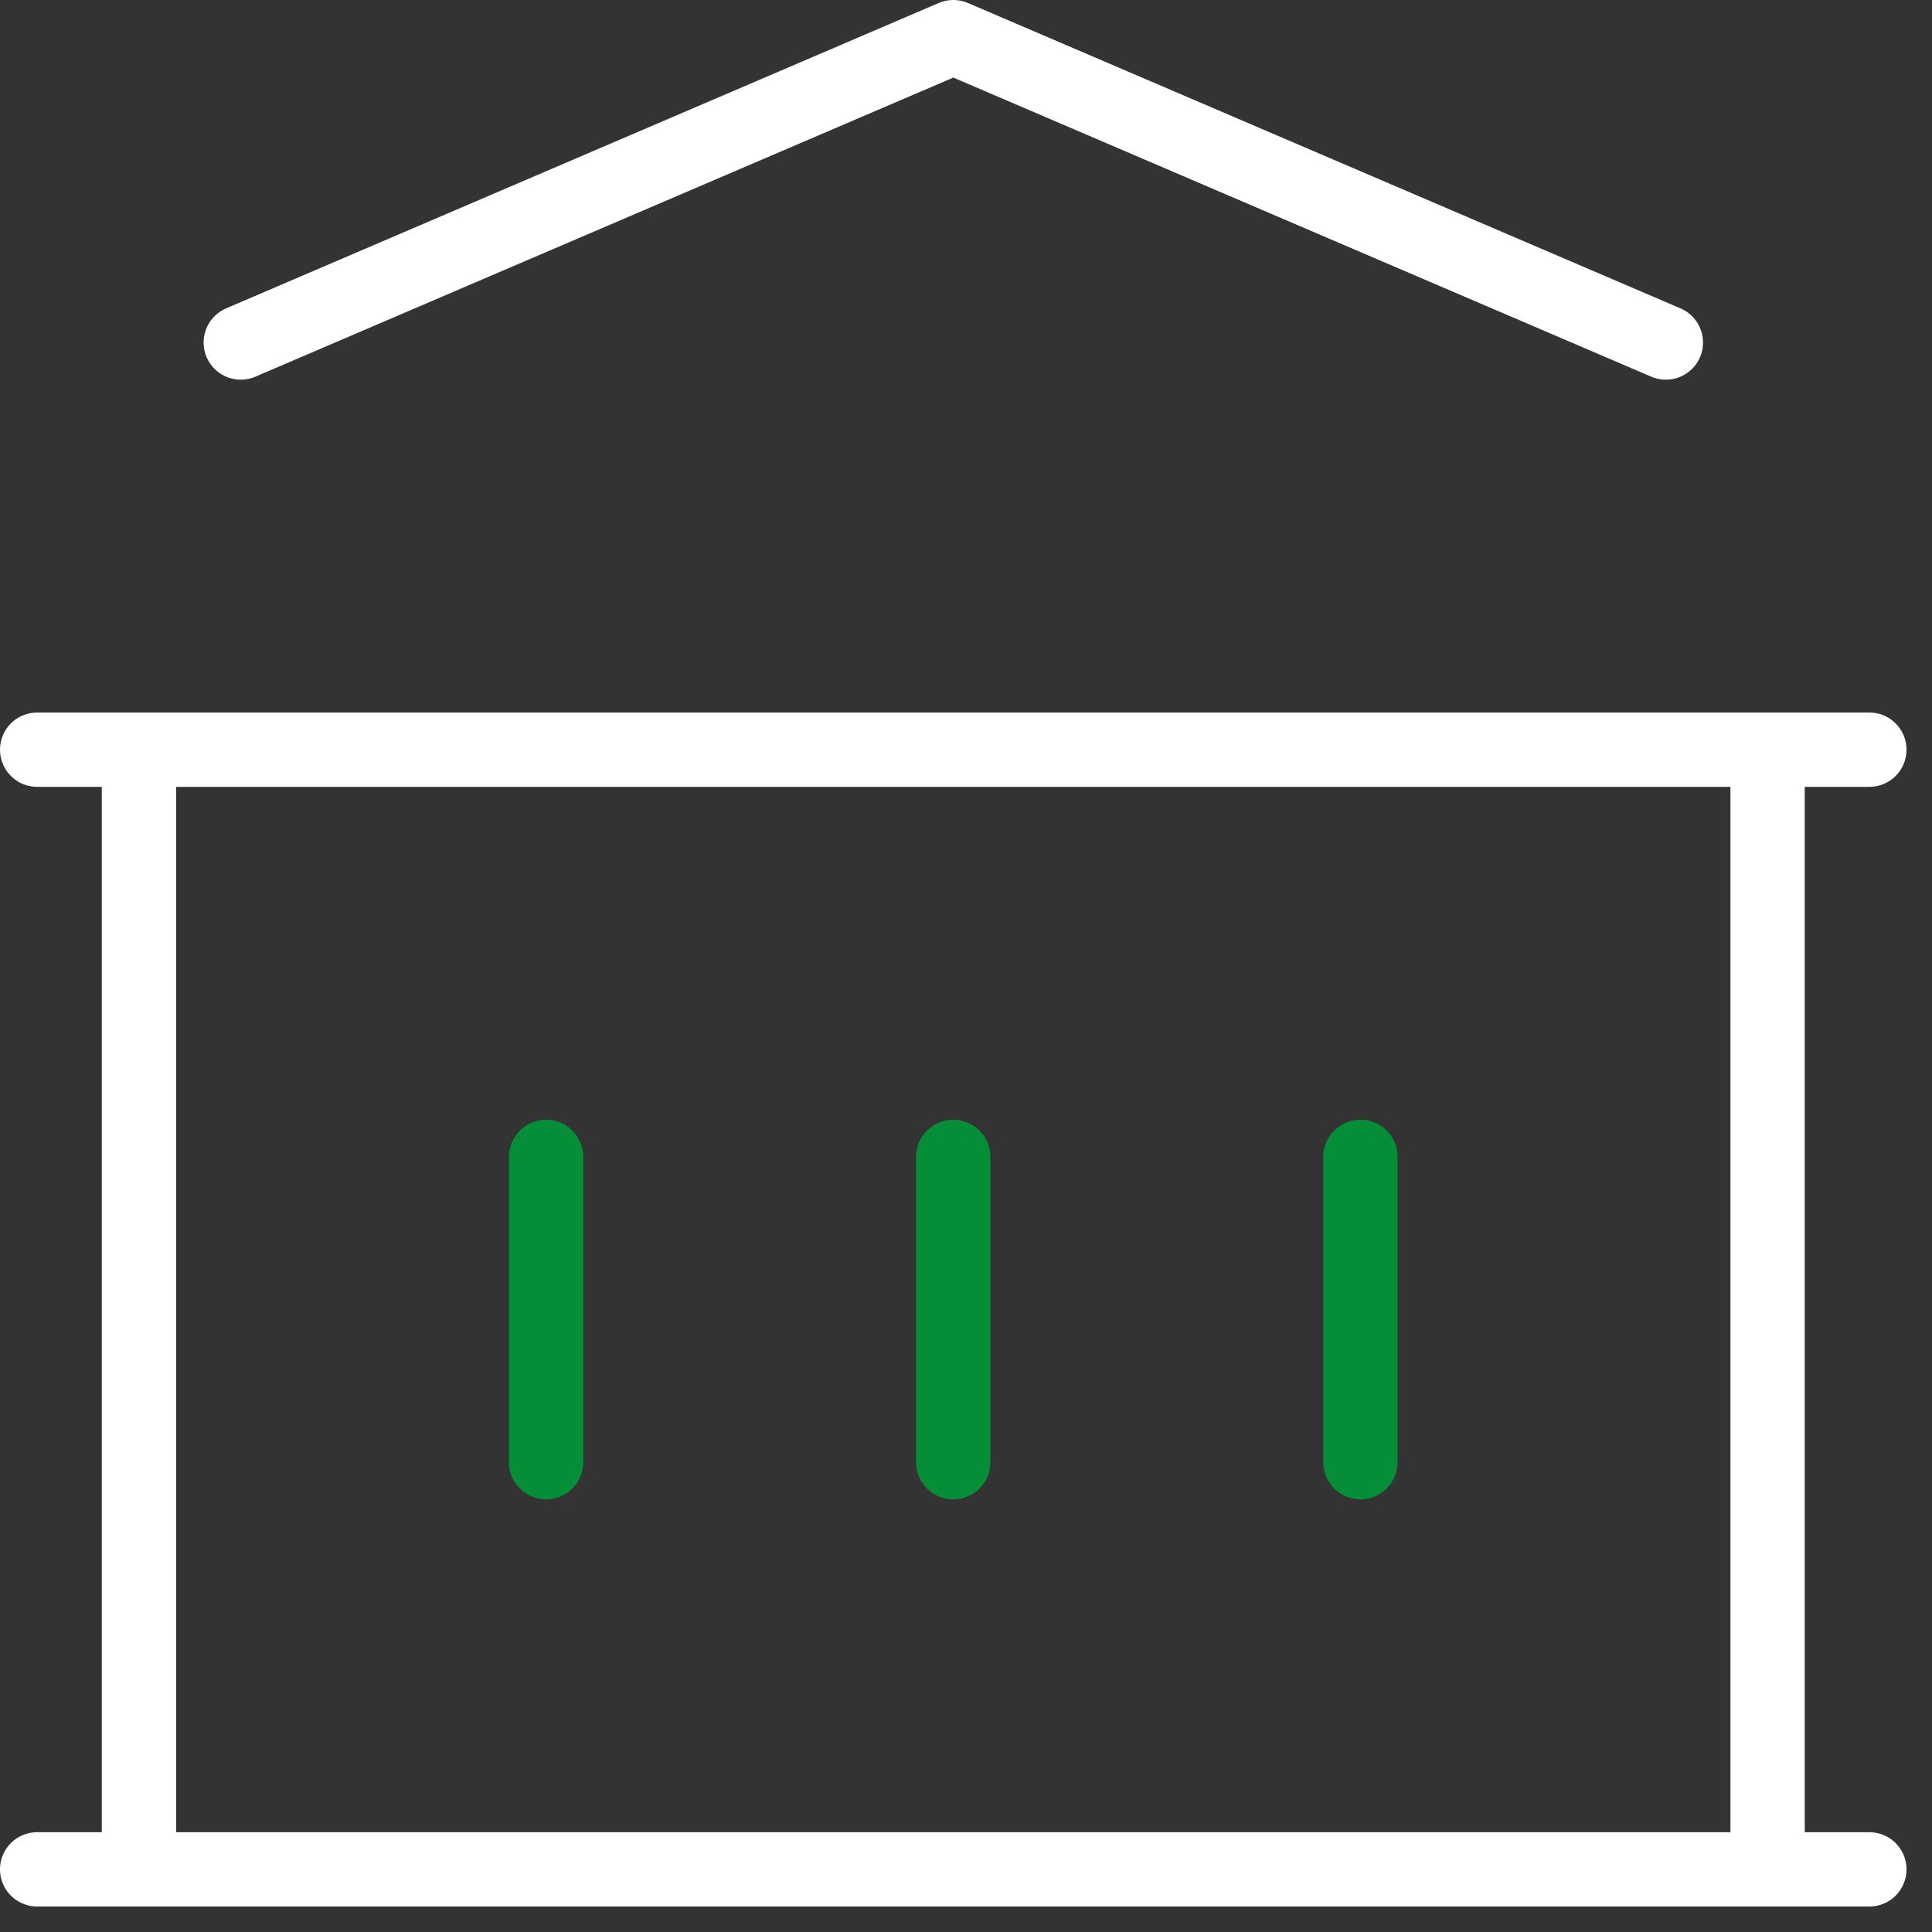 <svg width="52" height="52" viewBox="0 0 52 52" fill="none" xmlns="http://www.w3.org/2000/svg">
<rect x="0" y="0" width="52" height="52" fill="#333333" stroke="none"/>
<path d="M1 50.314H50.314" stroke="white" stroke-width="2" stroke-linecap="round" stroke-linejoin="round"/>
<path d="M1 20.178H50.314" stroke="white" stroke-width="2" stroke-linecap="round" stroke-linejoin="round"/>
<path d="M6.48 9.219L25.659 1L44.837 9.219" stroke="white" stroke-width="2" stroke-linecap="round" stroke-linejoin="round"/>
<path d="M3.74 20.178V50.314" stroke="white" stroke-width="2" stroke-linecap="round" stroke-linejoin="round"/>
<path d="M47.575 20.178V50.314" stroke="white" stroke-width="2" stroke-linecap="round" stroke-linejoin="round"/>
<path d="M14.699 31.137V39.356" stroke="#058D37" stroke-width="2" stroke-linecap="round" stroke-linejoin="round"/>
<path d="M25.657 31.137V39.356" stroke="#058D37" stroke-width="2" stroke-linecap="round" stroke-linejoin="round"/>
<path d="M36.616 31.137V39.356" stroke="#058D37" stroke-width="2" stroke-linecap="round" stroke-linejoin="round"/>
</svg>
